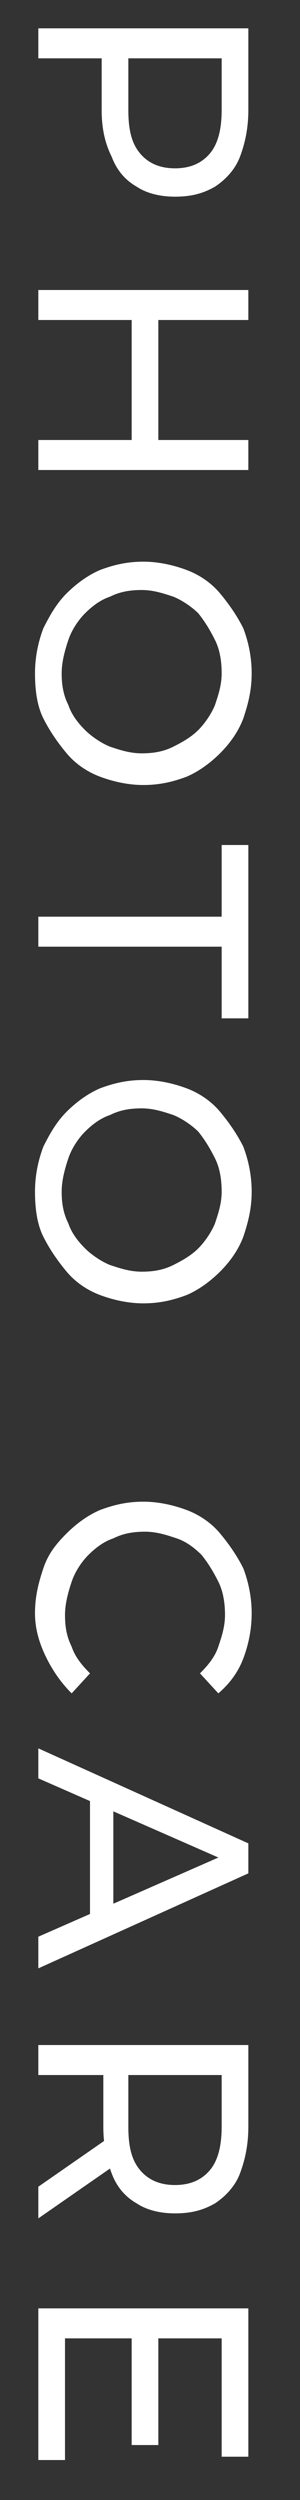 <?xml version="1.0" encoding="utf-8"?>
<!-- Generator: Adobe Illustrator 25.4.6, SVG Export Plug-In . SVG Version: 6.00 Build 0)  -->
<svg version="1.1" id="レイヤー_1" xmlns="http://www.w3.org/2000/svg" xmlns:xlink="http://www.w3.org/1999/xlink" x="0px"
	 y="0px" viewBox="0 0 18 150" enable-background="new 0 0 18 150" xml:space="preserve">
<rect x="0" y="0" width="18" height="150" fill="#333333" stroke="none"/>
<g id="design">
	<g>
		<path fill="#FFFFFF" d="M2.3,1.7h12.6v4.9c0,1.1-0.2,2-0.5,2.8s-0.9,1.4-1.5,1.8c-0.7,0.4-1.4,0.6-2.4,0.6c-0.9,0-1.7-0.2-2.3-0.6
			c-0.7-0.4-1.2-1-1.5-1.8C6.3,8.6,6.1,7.7,6.1,6.6V2.7L7,3.5H2.3V1.7z M6.8,3.5l0.9-0.8v3.9c0,1.2,0.2,2,0.7,2.6s1.2,0.9,2.1,0.9
			s1.6-0.3,2.1-0.9c0.5-0.6,0.7-1.5,0.7-2.6V2.7l0.9,0.8H6.8z"/>
		<path fill="#FFFFFF" d="M2.3,19.2v-1.8h12.6v1.8H2.3z M14.9,26.4v1.8H2.3v-1.8H14.9z M7.9,26.6V19h1.6v7.6H7.9z"/>
		<path fill="#FFFFFF" d="M2.1,40.4c0-1,0.2-1.9,0.5-2.7C3,36.9,3.4,36.2,4,35.6c0.6-0.6,1.3-1.1,2-1.4c0.8-0.3,1.6-0.5,2.6-0.5
			c0.9,0,1.8,0.2,2.6,0.5s1.5,0.8,2,1.4s1,1.3,1.4,2.1c0.3,0.8,0.5,1.7,0.5,2.7s-0.2,1.8-0.5,2.7c-0.3,0.8-0.8,1.5-1.4,2.1
			s-1.3,1.1-2,1.4c-0.8,0.3-1.6,0.5-2.6,0.5c-0.9,0-1.8-0.2-2.6-0.5s-1.5-0.8-2-1.4s-1-1.3-1.4-2.1S2.1,41.3,2.1,40.4z M3.7,40.4
			c0,0.7,0.1,1.3,0.4,1.9c0.2,0.6,0.6,1.1,1,1.5s1,0.8,1.5,1c0.6,0.2,1.2,0.4,1.9,0.4s1.3-0.1,1.9-0.4s1.1-0.6,1.5-1s0.8-1,1-1.5
			c0.2-0.6,0.4-1.2,0.4-1.9s-0.1-1.4-0.4-2s-0.6-1.1-1-1.6c-0.4-0.4-1-0.8-1.5-1c-0.6-0.2-1.2-0.4-1.9-0.4s-1.3,0.1-1.9,0.4
			c-0.6,0.2-1.1,0.6-1.5,1s-0.8,1-1,1.6S3.7,39.7,3.7,40.4z"/>
		<path fill="#FFFFFF" d="M2.3,55h11v-4.3h1.6v10.4h-1.6v-4.3h-11C2.3,56.8,2.3,55,2.3,55z"/>
		<path fill="#FFFFFF" d="M2.1,71.5c0-1,0.2-1.9,0.5-2.7C3,68,3.4,67.3,4,66.7c0.6-0.6,1.3-1.1,2-1.4c0.8-0.3,1.6-0.5,2.6-0.5
			c0.9,0,1.8,0.2,2.6,0.5s1.5,0.8,2,1.4s1,1.3,1.4,2.1c0.3,0.8,0.5,1.7,0.5,2.7s-0.2,1.8-0.5,2.7c-0.3,0.8-0.8,1.5-1.4,2.1
			s-1.3,1.1-2,1.4c-0.8,0.3-1.6,0.5-2.6,0.5c-0.9,0-1.8-0.2-2.6-0.5s-1.5-0.8-2-1.4S3,75,2.6,74.2S2.1,72.4,2.1,71.5z M3.7,71.5
			c0,0.7,0.1,1.3,0.4,1.9c0.2,0.6,0.6,1.1,1,1.5s1,0.8,1.5,1c0.6,0.2,1.2,0.4,1.9,0.4s1.3-0.1,1.9-0.4s1.1-0.6,1.5-1s0.8-1,1-1.5
			c0.2-0.6,0.4-1.2,0.4-1.9c0-0.7-0.1-1.4-0.4-2s-0.6-1.1-1-1.6c-0.4-0.4-1-0.8-1.5-1c-0.6-0.2-1.2-0.4-1.9-0.4s-1.3,0.1-1.9,0.4
			c-0.6,0.2-1.1,0.6-1.5,1s-0.8,1-1,1.6S3.7,70.8,3.7,71.5z"/>
		<path fill="#FFFFFF" d="M2.1,96.8c0-1,0.2-1.8,0.5-2.7S3.4,92.6,4,92s1.3-1.1,2-1.4c0.8-0.3,1.6-0.5,2.6-0.5
			c0.9,0,1.8,0.2,2.6,0.5s1.5,0.8,2,1.4s1,1.3,1.4,2.1c0.3,0.8,0.5,1.7,0.5,2.7s-0.2,1.9-0.5,2.7s-0.8,1.5-1.5,2.1l-1.1-1.2
			c0.5-0.5,0.9-1,1.1-1.6s0.4-1.2,0.4-1.9c0-0.7-0.1-1.4-0.4-2s-0.6-1.1-1-1.6c-0.4-0.4-0.9-0.8-1.5-1s-1.2-0.4-1.9-0.4
			S7.4,92,6.8,92.3c-0.6,0.2-1.1,0.6-1.5,1s-0.8,1-1,1.6s-0.4,1.3-0.4,2s0.1,1.3,0.4,1.9c0.2,0.6,0.6,1.1,1.1,1.6l-1.1,1.2
			c-0.6-0.6-1.1-1.3-1.5-2.1S2.1,97.8,2.1,96.8z"/>
		<path fill="#FFFFFF" d="M2.3,104.9l12.6,5.7v1.8l-12.6,5.7v-1.9l11.6-5.1v0.7l-11.6-5.1C2.3,106.7,2.3,104.9,2.3,104.9z
			 M5.4,107.4l1.4,0.5v7.1l-1.4,0.5V107.4z"/>
		<path fill="#FFFFFF" d="M2.3,122.7h12.6v4.9c0,1.1-0.2,2-0.5,2.8c-0.3,0.8-0.9,1.4-1.5,1.8c-0.7,0.4-1.4,0.6-2.4,0.6
			c-0.9,0-1.7-0.2-2.3-0.6c-0.7-0.4-1.2-1-1.5-1.8s-0.5-1.7-0.5-2.8v-3.9l0.8,0.8H2.3V122.7z M2.3,131.2l4.6-3.2v1.9l-4.6,3.2
			C2.3,133.1,2.3,131.2,2.3,131.2z M6.8,124.5l0.9-0.8v3.9c0,1.2,0.2,2,0.7,2.6c0.5,0.6,1.2,0.9,2.1,0.9s1.6-0.3,2.1-0.9
			c0.5-0.6,0.7-1.5,0.7-2.6v-3.9l0.9,0.8H6.8z"/>
		<path fill="#FFFFFF" d="M3.9,140.3v7.3H2.3v-9.1h12.6v8.9h-1.6v-7.1L3.9,140.3L3.9,140.3z M9.5,140.2v6.5H7.9v-6.5H9.5z"/>
	</g>
</g>
</svg>
